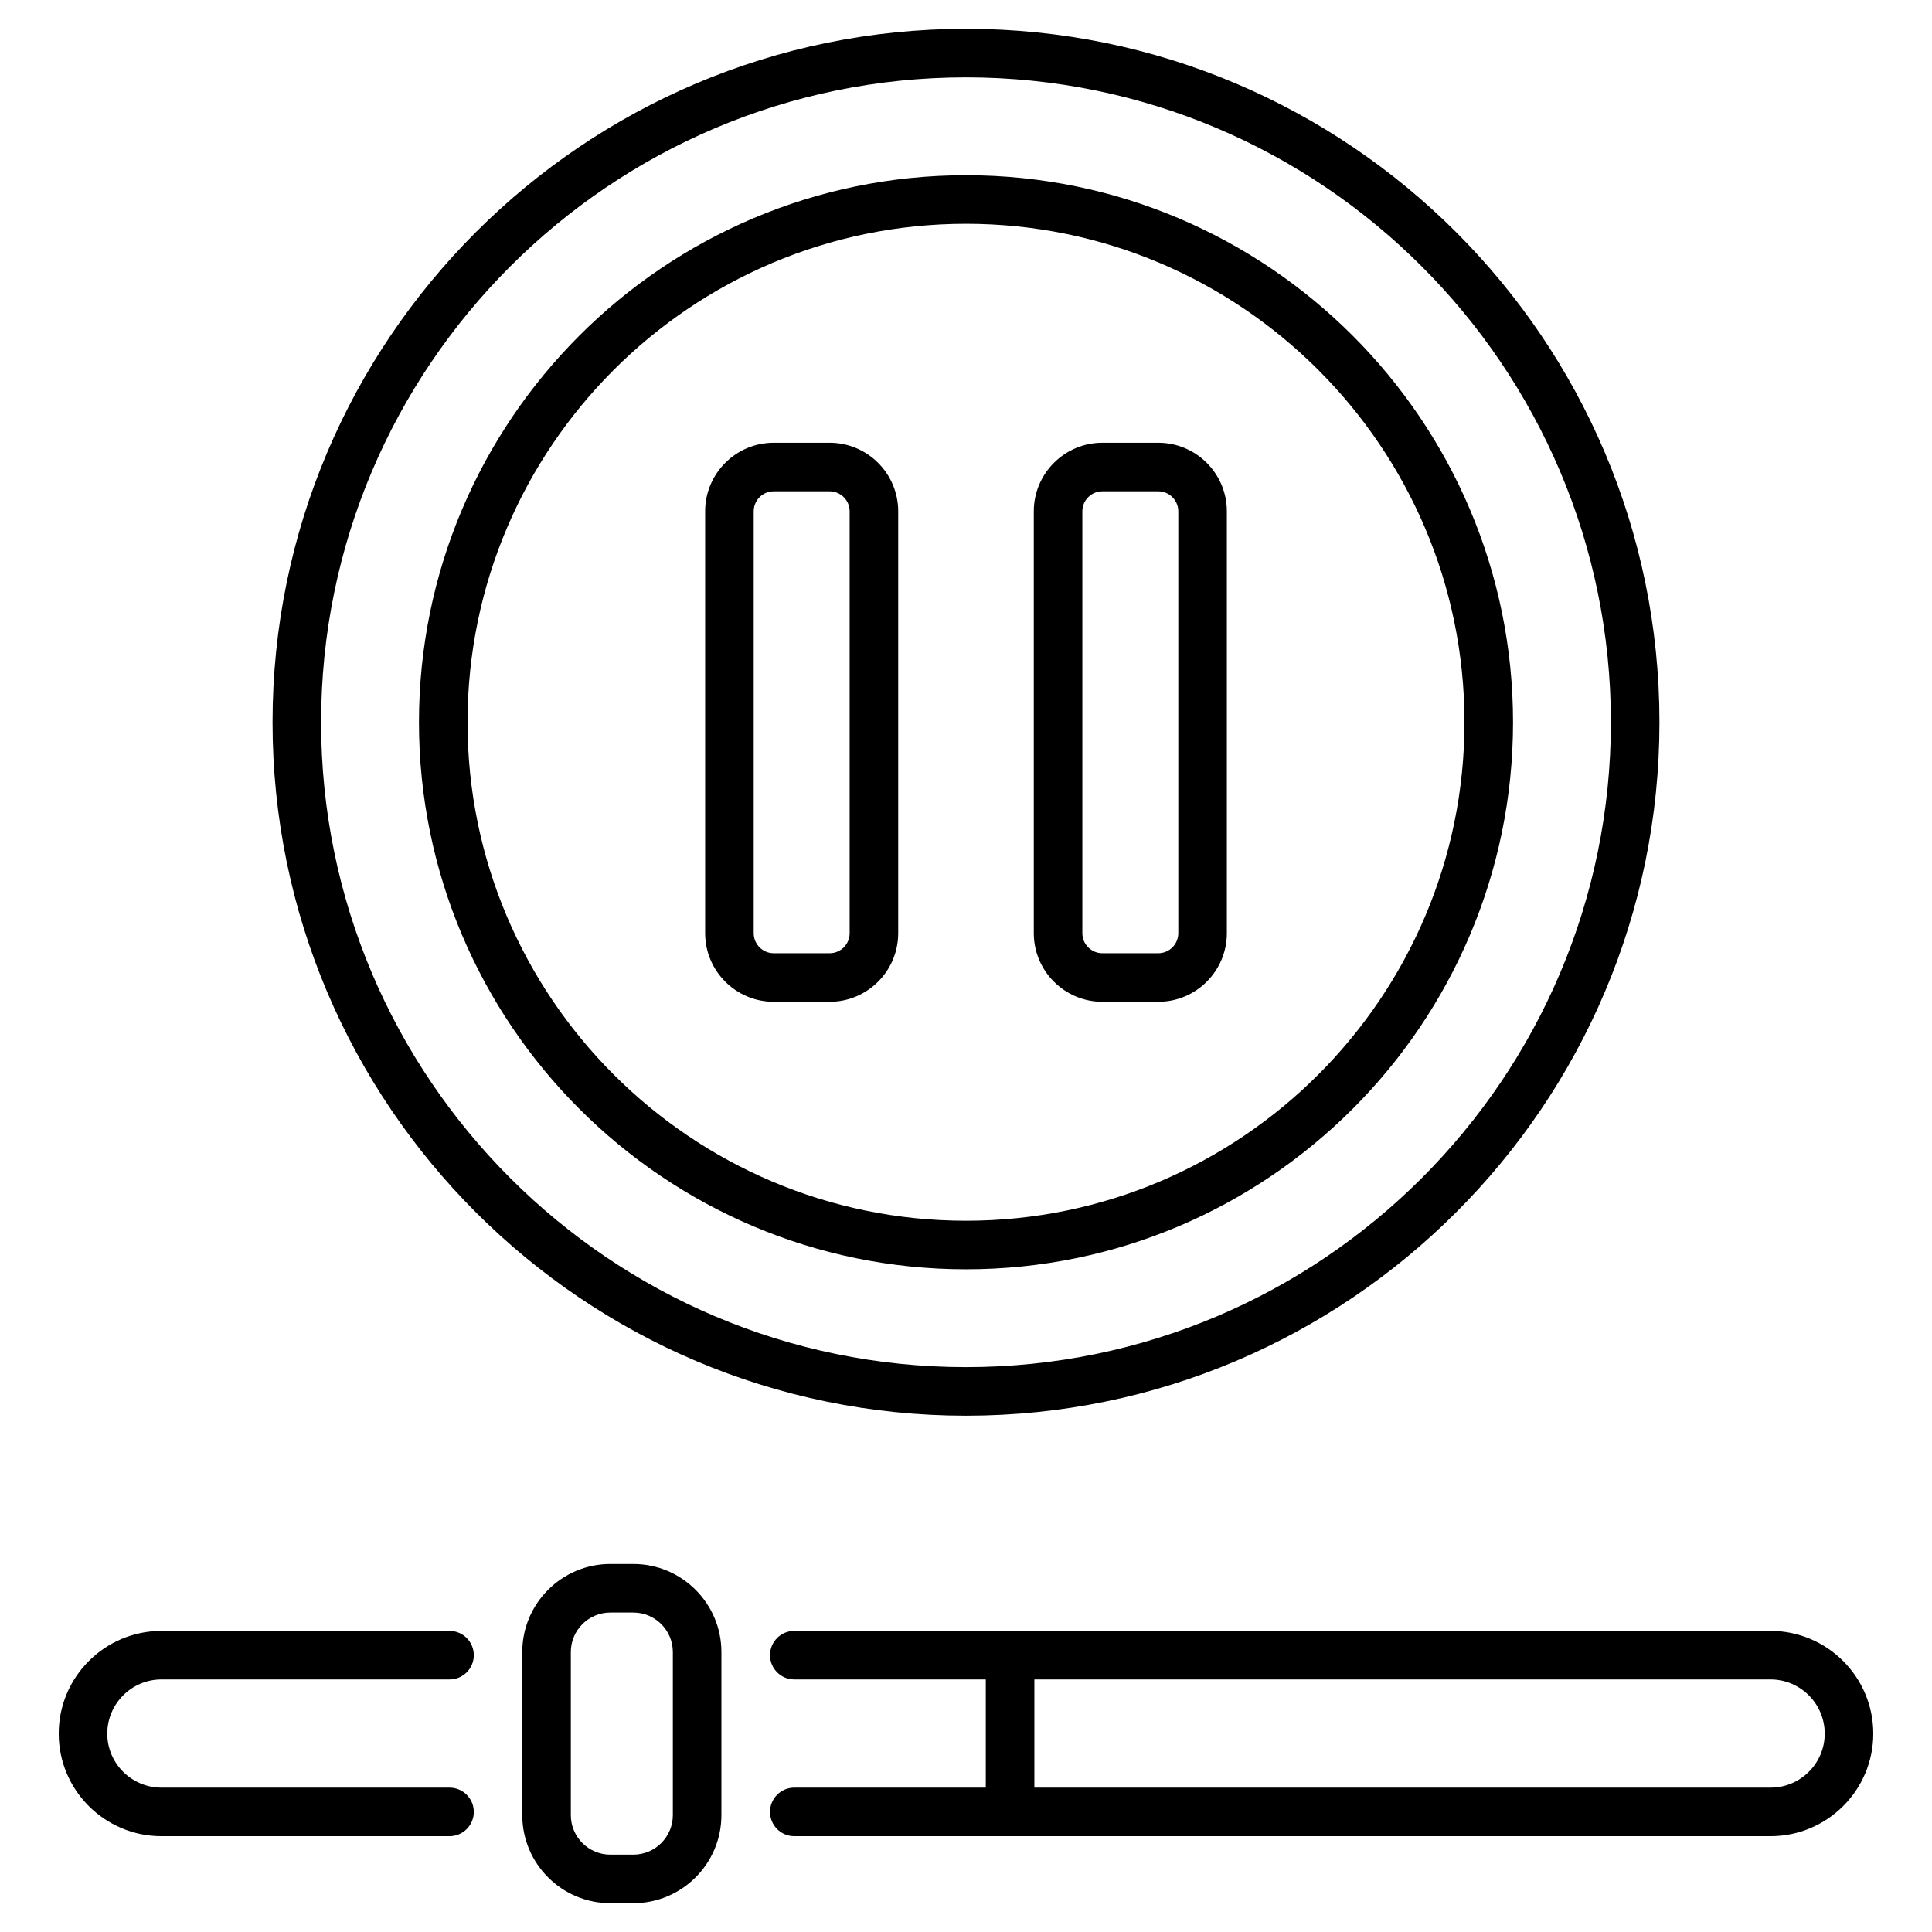 <svg enable-background="new 0 0 512 512" viewBox="0 0 512 512" xmlns="http://www.w3.org/2000/svg"><g id="_x31_9_Pause"><g><g><path d="m496.439 459.431c0-15.015-12.215-27.23-27.23-27.23-52.788 0-205.904 0-258.712 0-3.554 0-6.434 2.88-6.434 6.434s2.88 6.434 6.434 6.434h50.751v28.673h-50.751c-3.554 0-6.434 2.88-6.434 6.434s2.88 6.434 6.434 6.434h258.712c15.015.001 27.23-12.194 27.23-27.179zm-222.322-14.361h195.092c7.917 0 14.362 6.444 14.362 14.362 0 7.892-6.444 14.311-14.362 14.311h-195.092z"/><path d="m15.561 459.431c0 14.985 12.215 27.18 27.23 27.18h76.338c3.554 0 6.434-2.88 6.434-6.434s-2.88-6.434-6.434-6.434h-76.338c-7.917 0-14.362-6.419-14.362-14.311 0-7.917 6.444-14.362 14.362-14.362h76.338c3.554 0 6.434-2.88 6.434-6.434s-2.88-6.434-6.434-6.434h-76.338c-15.015-.001-27.23 12.214-27.23 27.229z"/><path d="m72.229 191.405c0 101.331 82.44 183.771 183.771 183.771s183.771-82.44 183.771-183.771-82.44-183.771-183.771-183.771-183.771 82.44-183.771 183.771zm354.674 0c0 94.238-76.664 170.903-170.903 170.903s-170.903-76.665-170.903-170.903 76.665-170.903 170.903-170.903 170.903 76.665 170.903 170.903z"/><path d="m111.031 191.405c0 79.937 65.032 144.974 144.969 144.974s144.969-65.037 144.969-144.974-65.032-144.969-144.969-144.969-144.969 65.032-144.969 144.969zm277.069 0c0 72.844-59.261 132.105-132.1 132.105s-132.1-59.261-132.1-132.105c0-72.839 59.261-132.1 132.1-132.1s132.1 59.261 132.1 132.1z"/><path d="m161.747 504.366h6.093c12.869 0 23.34-10.466 23.34-23.335v-43.226c0-12.869-10.471-23.335-23.34-23.335h-6.093c-12.869 0-23.34 10.466-23.34 23.335v43.226c0 12.869 10.471 23.335 23.34 23.335zm-10.471-66.56c0-5.771 4.695-10.466 10.471-10.466h6.093c5.776 0 10.471 4.695 10.471 10.466v43.226c0 5.771-4.695 10.466-10.471 10.466h-6.093c-5.776 0-10.471-4.695-10.471-10.466z"/><path d="m219.862 117.335h-14.824c-10.018 0-18.167 8.154-18.167 18.172v111.802c0 10.018 8.149 18.172 18.167 18.172h14.824c10.018 0 18.172-8.154 18.172-18.172v-111.802c0-10.019-8.153-18.172-18.172-18.172zm5.303 129.974c0 2.926-2.378 5.303-5.303 5.303h-14.824c-2.921 0-5.298-2.378-5.298-5.303v-111.802c0-2.926 2.378-5.303 5.298-5.303h14.824c2.926 0 5.303 2.378 5.303 5.303z"/><path d="m292.138 265.481h14.824c10.019 0 18.167-8.154 18.167-18.172v-111.802c0-10.018-8.148-18.172-18.167-18.172h-14.824c-10.018 0-18.172 8.154-18.172 18.172v111.802c0 10.018 8.153 18.172 18.172 18.172zm-5.303-129.974c0-2.926 2.378-5.303 5.303-5.303h14.824c2.921 0 5.298 2.378 5.298 5.303v111.802c0 2.926-2.378 5.303-5.298 5.303h-14.824c-2.926 0-5.303-2.378-5.303-5.303z"/></g></g></g><g id="Layer_1"/></svg>